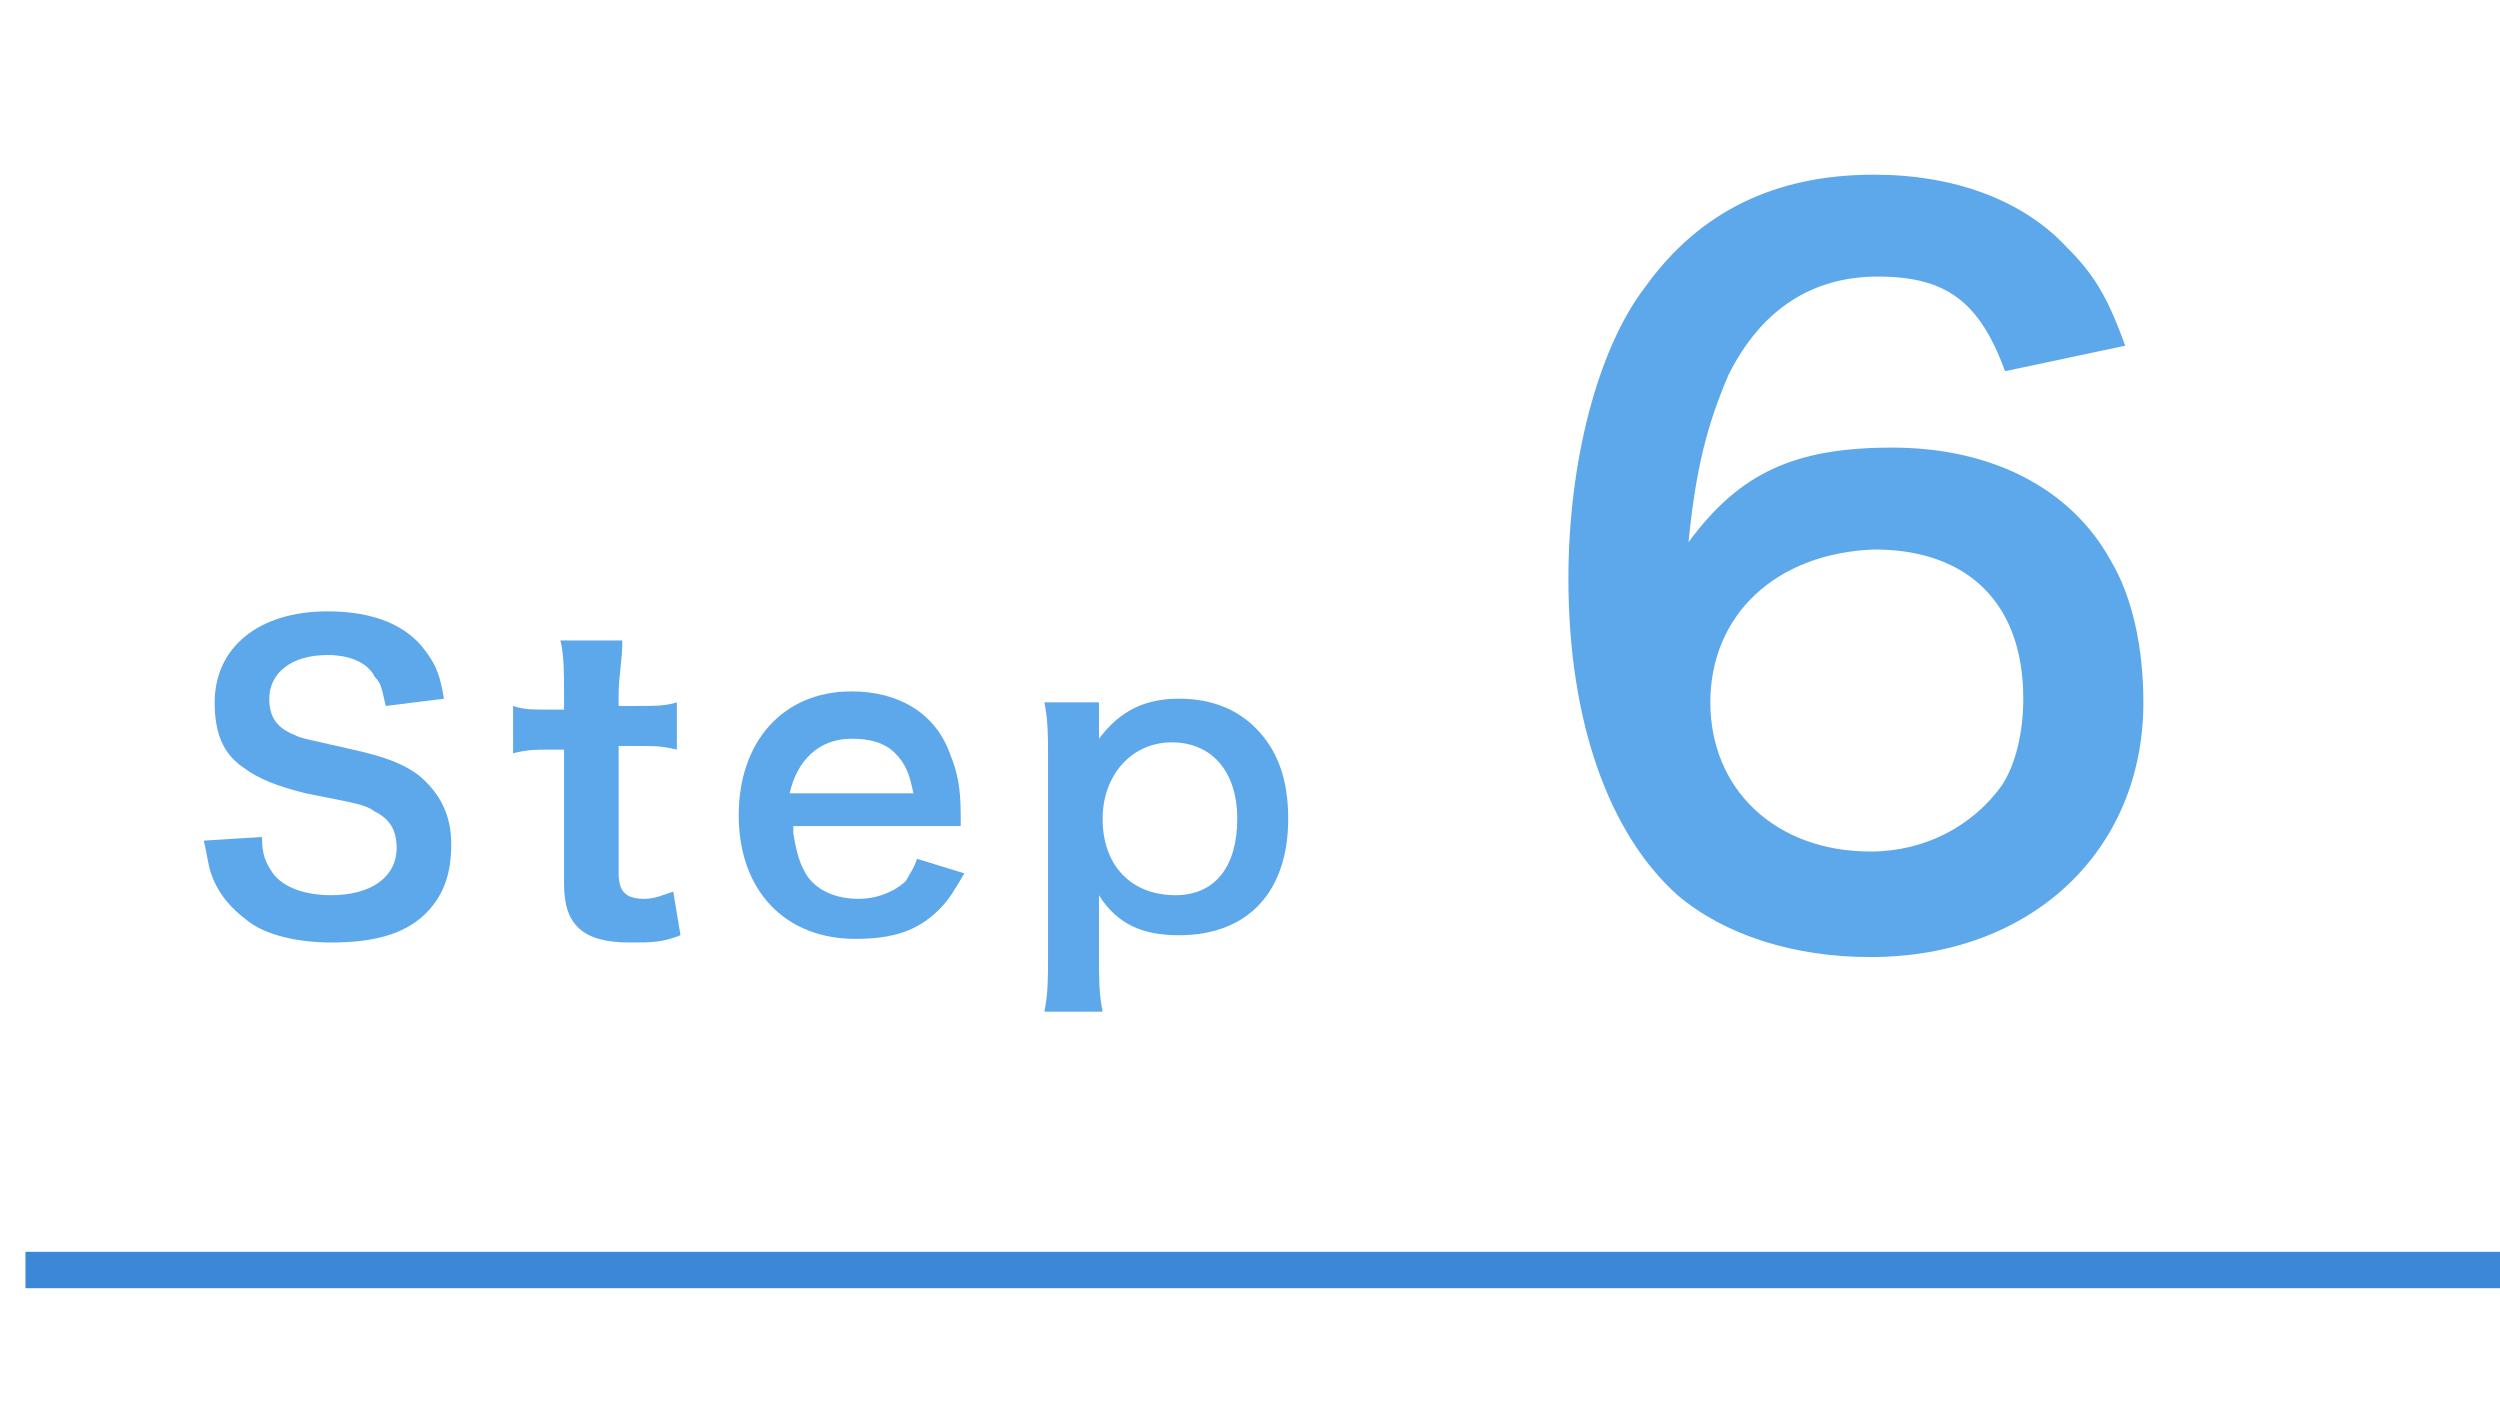 <?xml version="1.0" encoding="utf-8"?>
<!-- Generator: Adobe Illustrator 19.2.1, SVG Export Plug-In . SVG Version: 6.00 Build 0)  -->
<svg version="1.1" id="レイヤー_1" xmlns="http://www.w3.org/2000/svg" xmlns:xlink="http://www.w3.org/1999/xlink" x="0px"
	 y="0px" viewBox="0 0 68.7 38.6" style="enable-background:new 0 0 68.7 38.6;" xml:space="preserve">
<style type="text/css">
	.st0{fill:#FFFFFF;}
	.st1{fill:#5DA7EB;}
	.st2{fill:none;stroke:#3C87D7;stroke-miterlimit:10;}
</style>
<rect class="st0" width="68.7" height="38.6"/>
<g>
	<path class="st1" d="M7.2,23c0,0.5,0.1,0.7,0.3,1c0.3,0.4,0.9,0.6,1.6,0.6c1.1,0,1.8-0.5,1.8-1.3c0-0.5-0.2-0.8-0.6-1
		c-0.3-0.2-0.4-0.2-1.9-0.5c-0.8-0.2-1.3-0.4-1.7-0.7c-0.6-0.4-0.8-1-0.8-1.8c0-1.5,1.2-2.5,3.1-2.5c1.3,0,2.2,0.4,2.7,1.1
		c0.3,0.4,0.4,0.7,0.5,1.3l-1.6,0.2c-0.1-0.4-0.1-0.6-0.3-0.8C10.1,18.2,9.6,18,9,18c-1,0-1.6,0.5-1.6,1.2c0,0.5,0.2,0.8,0.7,1
		c0.2,0.1,0.3,0.1,1.6,0.4c0.9,0.2,1.4,0.4,1.8,0.7c0.6,0.5,0.9,1.1,0.9,1.9c0,0.8-0.2,1.4-0.7,1.9c-0.6,0.6-1.5,0.8-2.6,0.8
		c-0.9,0-1.8-0.2-2.3-0.6C6.4,25,6,24.6,5.8,24c-0.1-0.3-0.1-0.5-0.2-0.9L7.2,23z"/>
	<path class="st1" d="M17.1,17.7c0,0.4-0.1,0.9-0.1,1.4v0.3h0.5c0.5,0,0.8,0,1.1-0.1v1.3c-0.4-0.1-0.6-0.1-1.1-0.1H17V24
		c0,0.5,0.2,0.7,0.7,0.7c0.3,0,0.5-0.1,0.8-0.2l0.2,1.2c-0.5,0.2-0.8,0.2-1.4,0.2c-1.3,0-1.8-0.5-1.8-1.6v-3.7h-0.4
		c-0.4,0-0.6,0-1,0.1v-1.3c0.3,0.1,0.5,0.1,1,0.1h0.4V19c0-0.5,0-1-0.1-1.4H17.1z"/>
	<path class="st1" d="M21.8,22.9c0.1,0.6,0.2,0.9,0.4,1.2c0.3,0.4,0.8,0.6,1.4,0.6c0.5,0,1-0.2,1.3-0.5c0.1-0.2,0.2-0.3,0.3-0.6
		l1.3,0.4c-0.3,0.5-0.4,0.7-0.7,1c-0.6,0.6-1.3,0.8-2.3,0.8c-1.9,0-3.2-1.3-3.2-3.4c0-2,1.2-3.4,3.1-3.4c1.3,0,2.3,0.6,2.7,1.7
		c0.2,0.5,0.3,0.9,0.3,1.7c0,0,0,0.1,0,0.3H21.8z M25.1,21.8c-0.1-0.5-0.2-0.8-0.5-1.1c-0.3-0.3-0.7-0.4-1.2-0.4
		c-0.9,0-1.5,0.6-1.7,1.5H25.1z"/>
	<path class="st1" d="M30.2,19.9c0,0.1,0,0.2,0,0.4c0.6-0.8,1.3-1.1,2.2-1.1c0.9,0,1.6,0.3,2.1,0.8c0.6,0.6,0.9,1.4,0.9,2.5
		c0,2-1.1,3.2-3,3.2c-1,0-1.7-0.3-2.2-1.1c0,0.1,0,0.1,0,0.4c0,0.1,0,0.3,0,0.5v0.8c0,0.6,0,1,0.1,1.5h-1.6c0.1-0.5,0.1-0.9,0.1-1.5
		v-5.5c0-0.6,0-1-0.1-1.5h1.5V19.9z M32.2,20.4c-1.1,0-1.9,0.9-1.9,2.1c0,1.3,0.8,2.1,2,2.1c1.1,0,1.7-0.8,1.7-2.1
		C34,21.2,33.3,20.4,32.2,20.4z"/>
	<path class="st1" d="M55.1,10.2c-0.7-1.9-1.6-2.6-3.5-2.6c-1.8,0-3.2,0.9-4.1,2.7c-0.6,1.4-0.9,2.6-1.1,4.6
		c1.4-1.9,2.9-2.6,5.6-2.6c2.7,0,4.9,1.1,6,3.1c0.6,1,0.9,2.4,0.9,3.9c0,4.1-3.1,7-7.5,7c-2.1,0-4-0.6-5.3-1.7c-1.9-1.7-3-4.8-3-8.7
		c0-3.2,0.8-6.3,2.1-8c1.5-2.1,3.6-3.1,6.3-3.1c2.2,0,4.1,0.7,5.3,2c0.7,0.7,1.1,1.3,1.6,2.7L55.1,10.2z M47,19.3
		c0,2.4,1.8,4.1,4.4,4.1c1.5,0,2.8-0.7,3.6-1.8c0.4-0.6,0.6-1.5,0.6-2.4c0-2.6-1.5-4.1-4.1-4.1C48.8,15.2,47,16.9,47,19.3z"/>
</g>
<line class="st2" x1="0.7" y1="34.9" x2="68.7" y2="34.9"/>
</svg>
